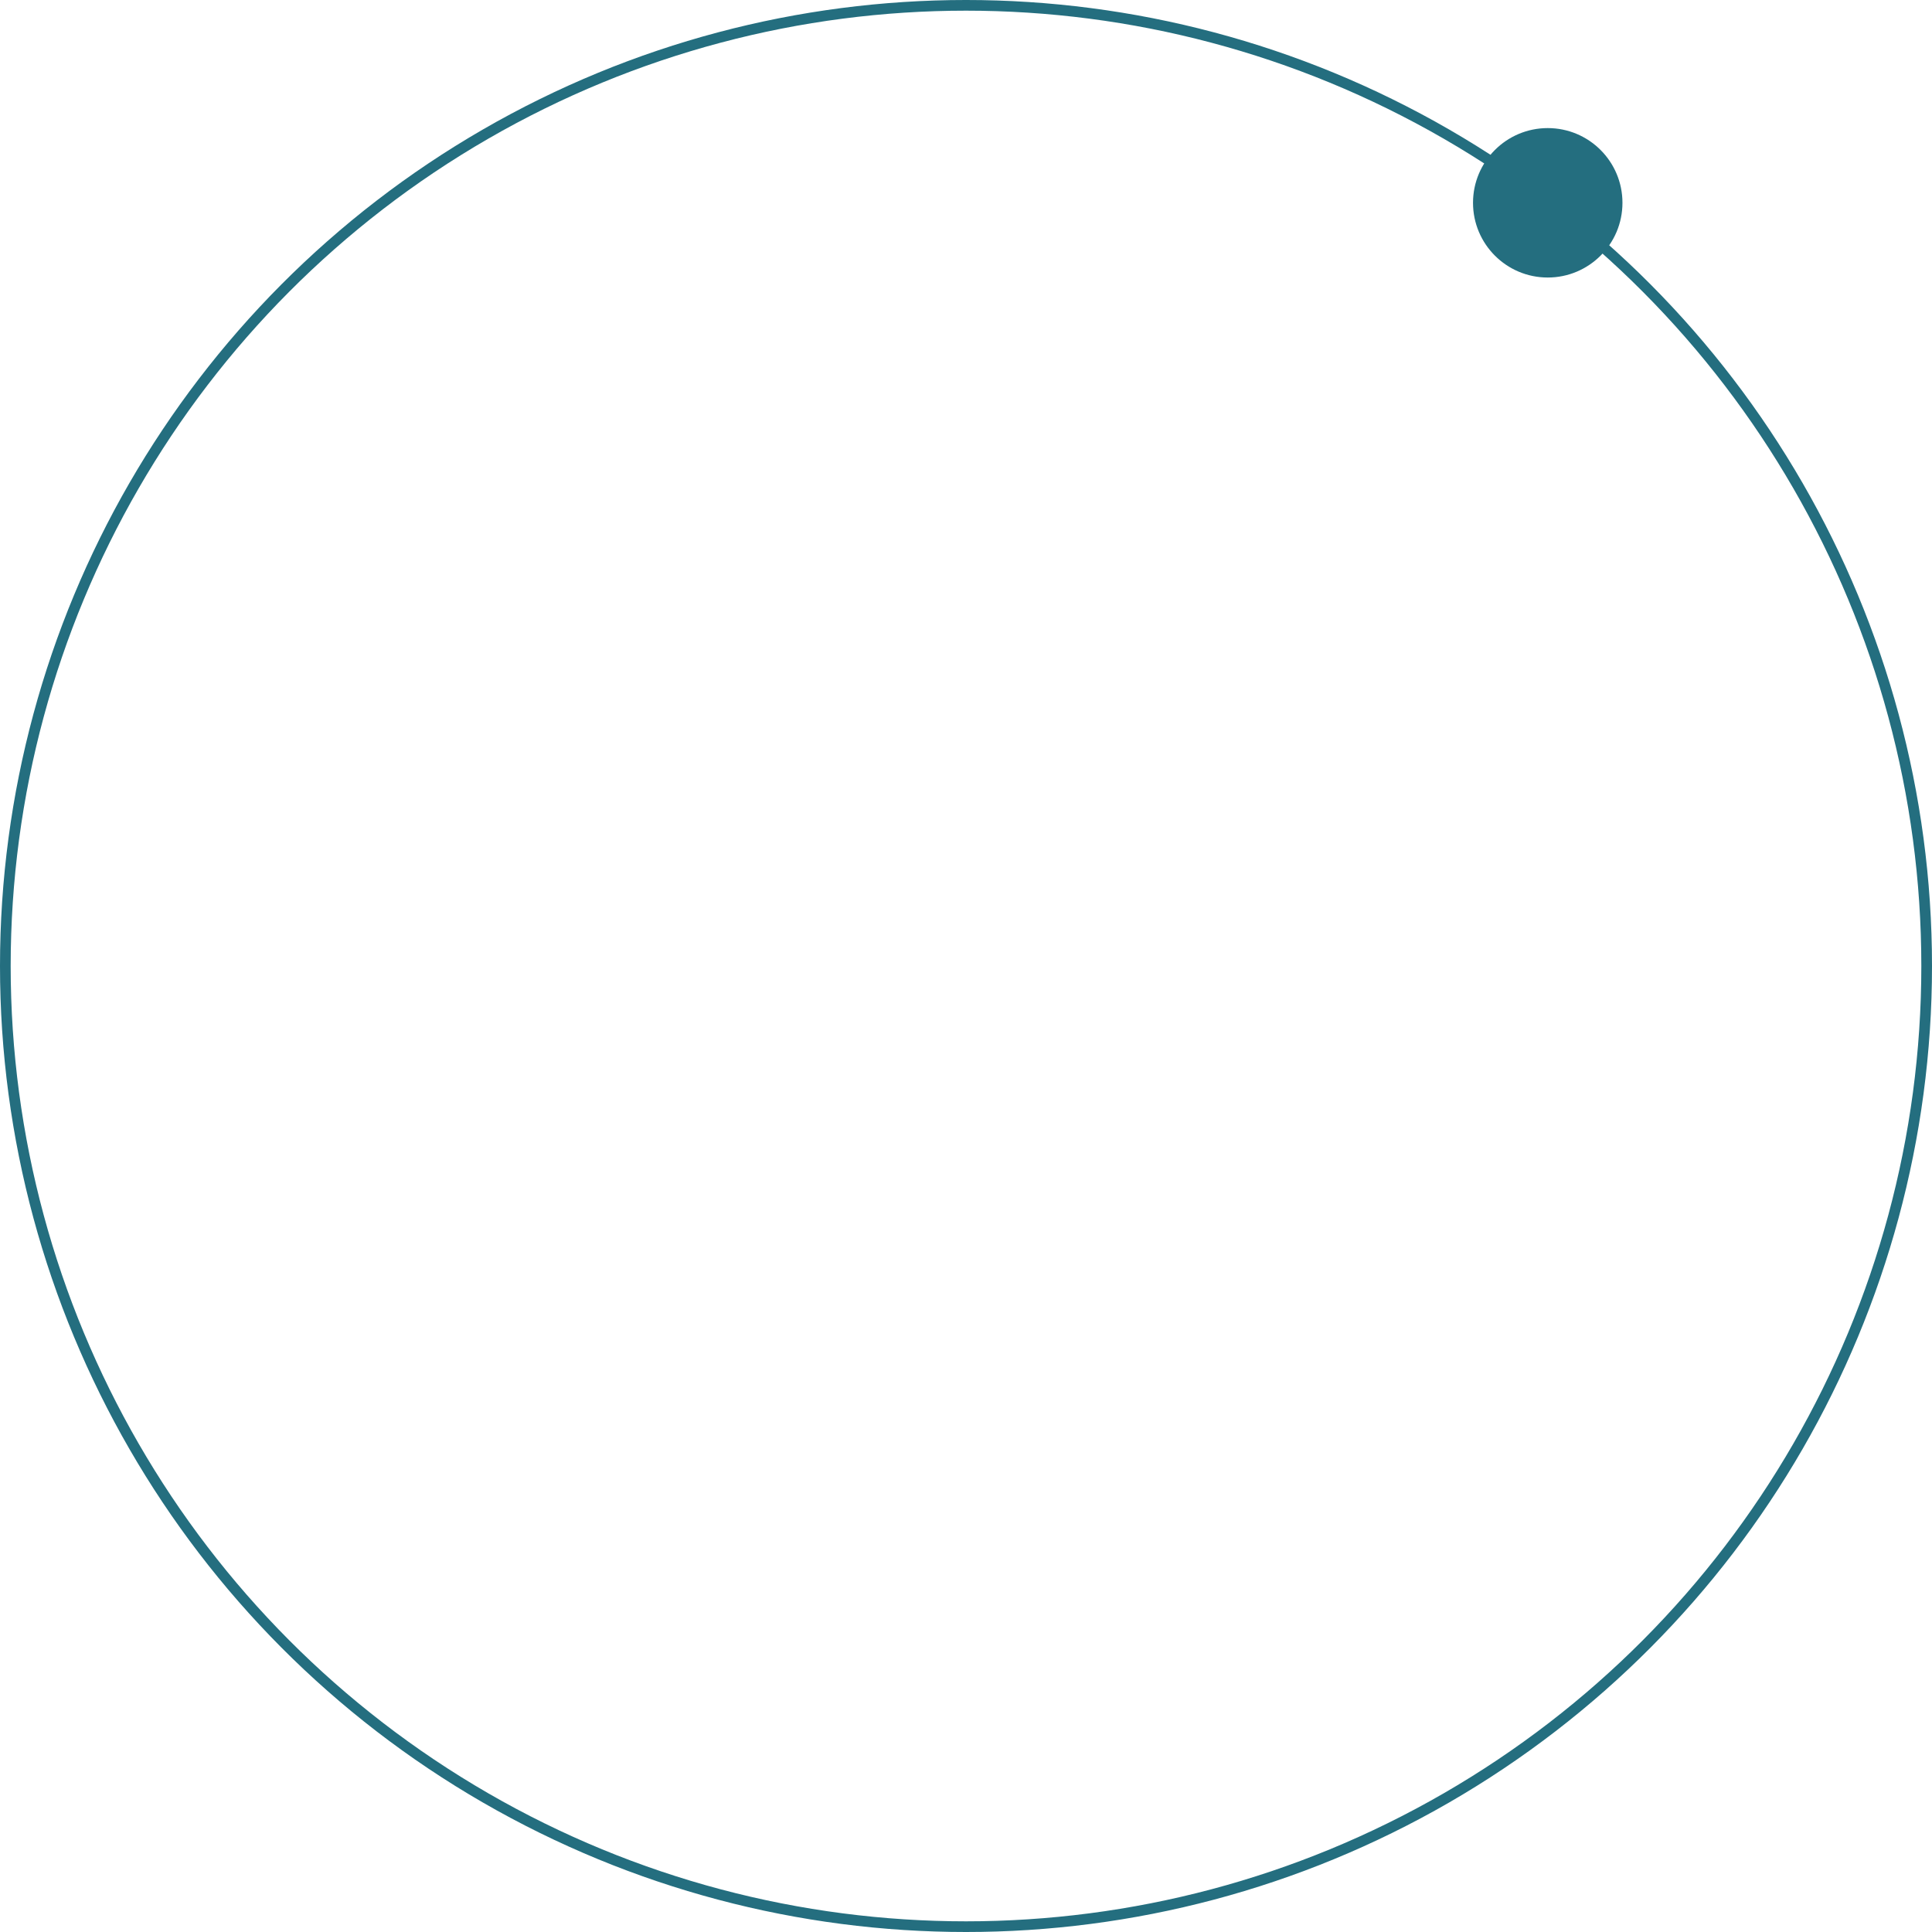 <?xml version="1.0" encoding="UTF-8"?> <svg xmlns="http://www.w3.org/2000/svg" width="181" height="181" viewBox="0 0 181 181" fill="none"> <circle cx="90.5" cy="90.5" r="90" stroke="#246E7F"></circle> <circle cx="145" cy="19" r="7" fill="#246E7F"></circle> </svg> 